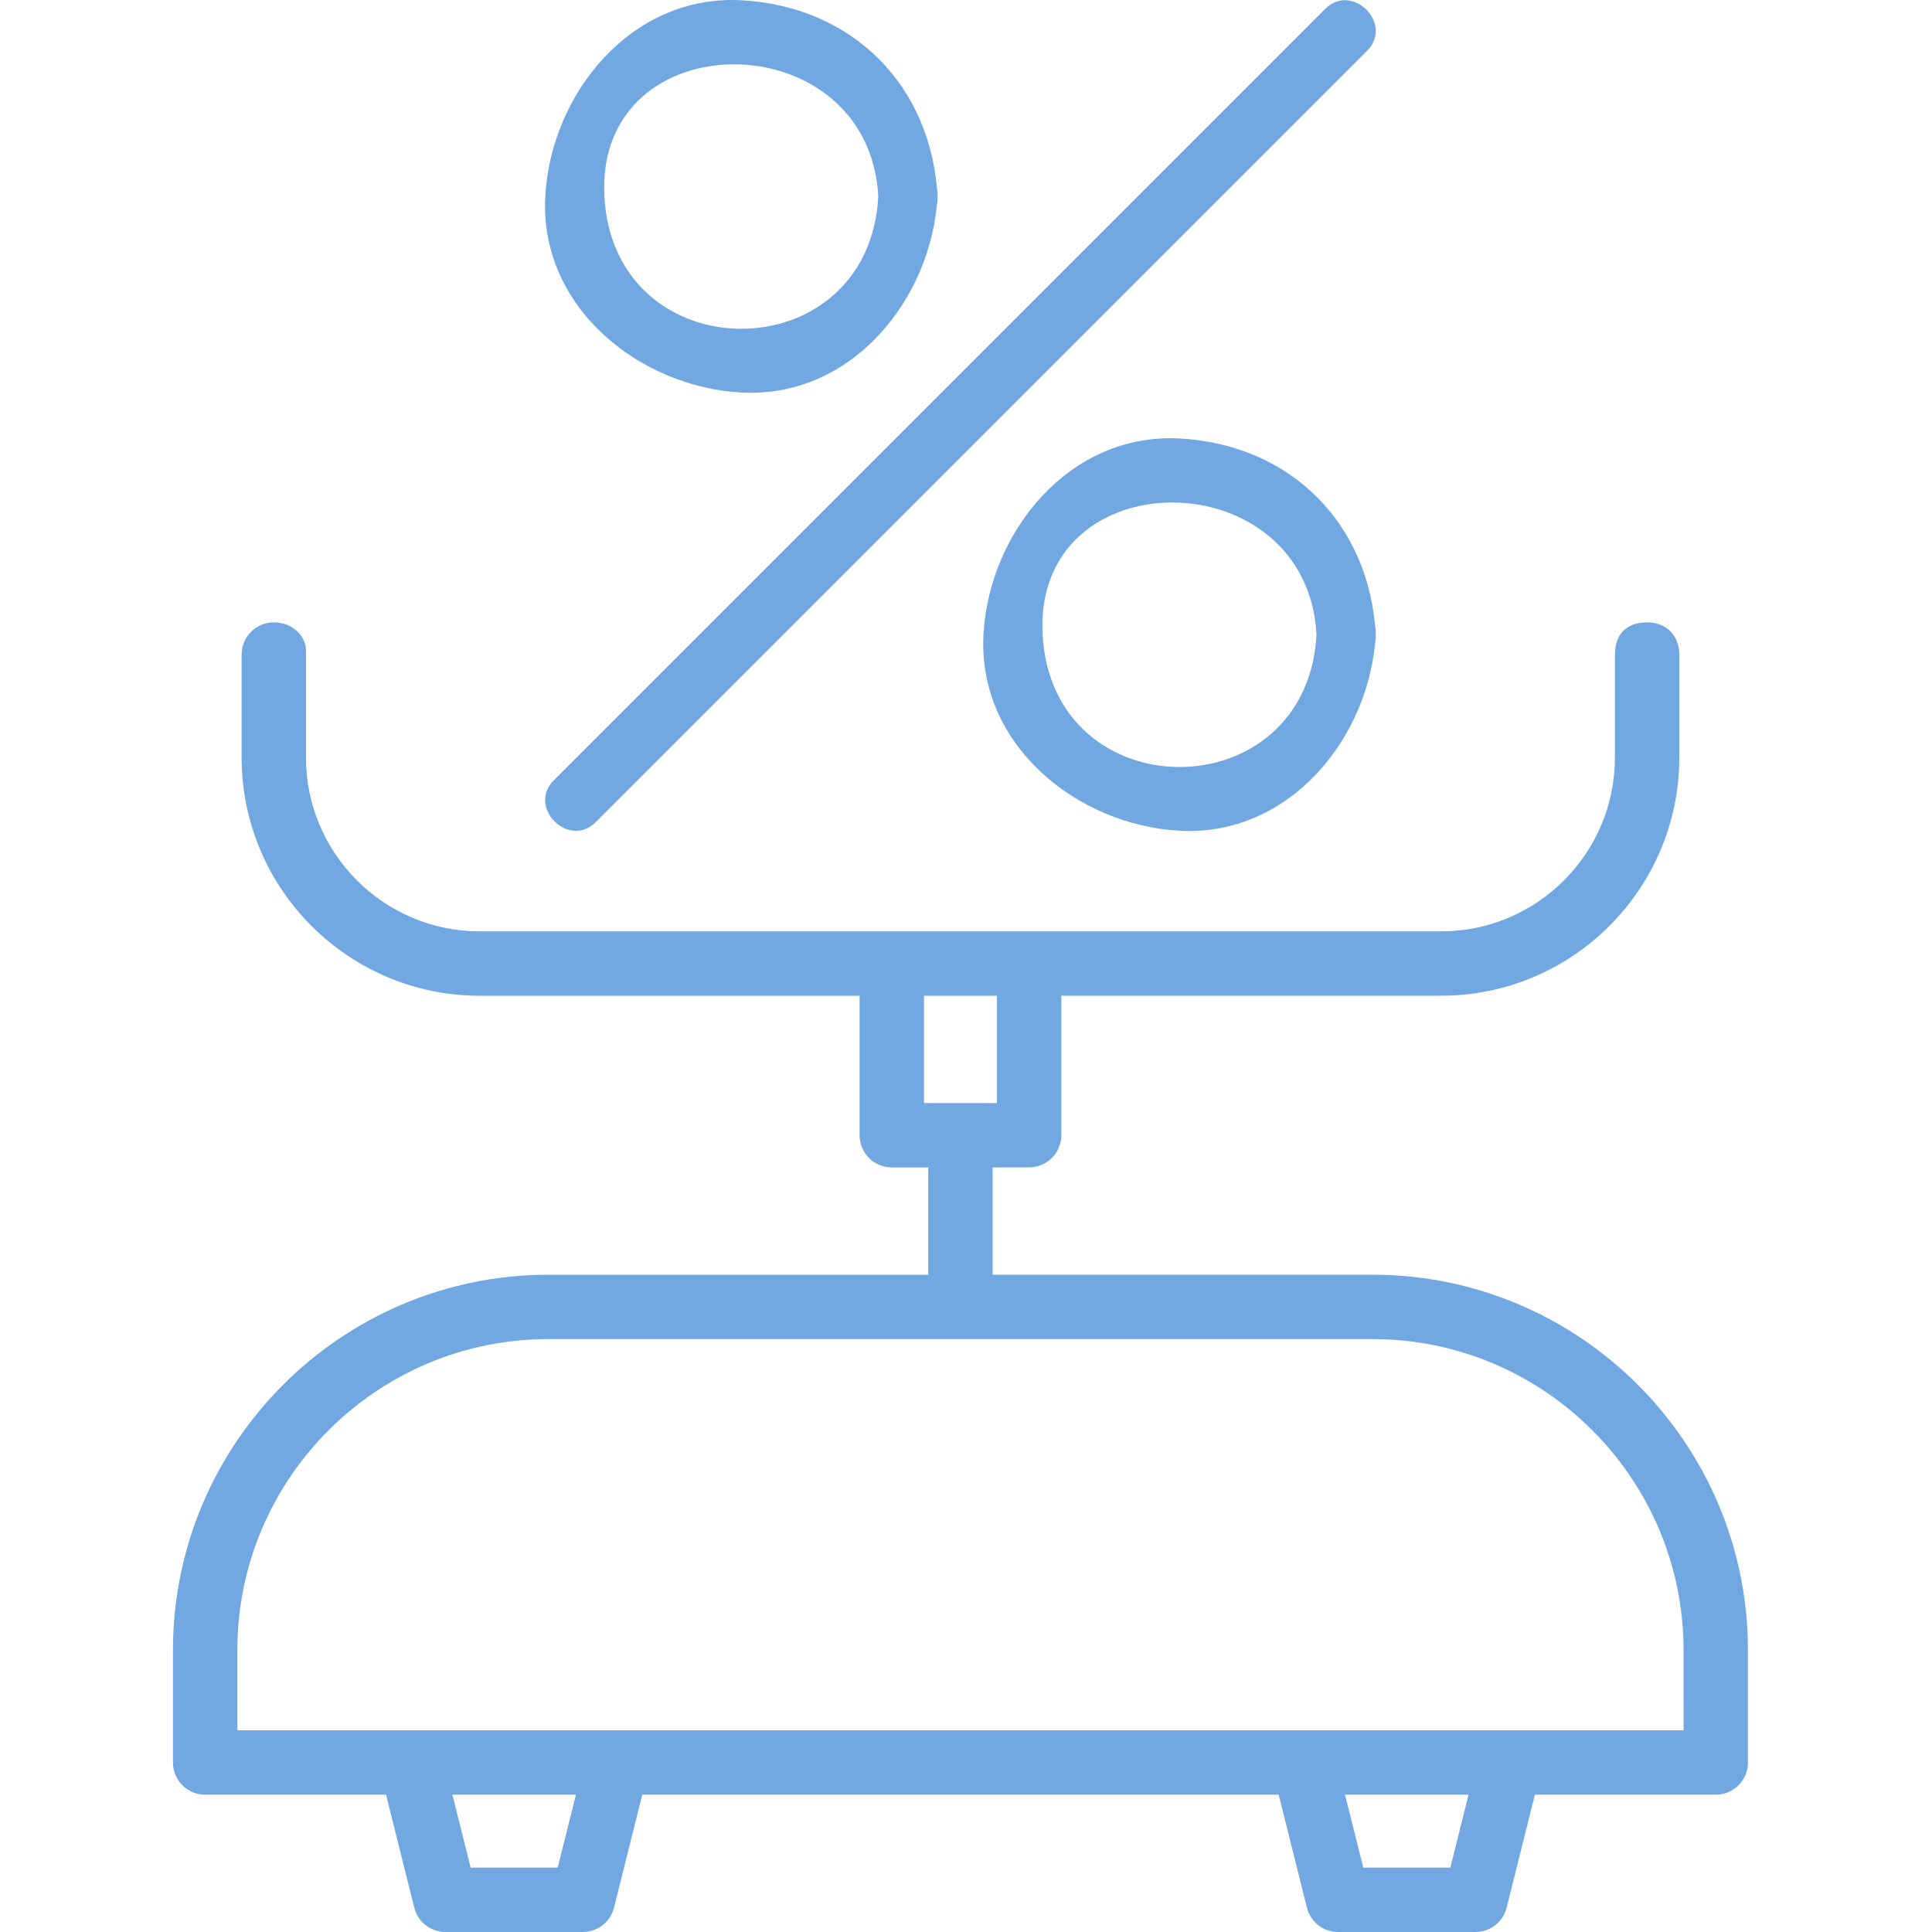 <?xml version="1.0" encoding="iso-8859-1"?>
<!-- Generator: Adobe Illustrator 17.1.0, SVG Export Plug-In . SVG Version: 6.00 Build 0)  -->
<!DOCTYPE svg PUBLIC "-//W3C//DTD SVG 1.1//EN" "http://www.w3.org/Graphics/SVG/1.1/DTD/svg11.dtd">
<svg version="1.1" id="Layer_1" xmlns="http://www.w3.org/2000/svg" xmlns:xlink="http://www.w3.org/1999/xlink" x="0px" y="0px"
	 viewBox="0 0 50 50" style="enable-background:new 0 0 50 50;" xml:space="preserve">
<g>
	<g>
		<path style="fill:#71A8E1;" d="M35.519,32.989H25.69v-2.777h0.944c0.46,0,0.833-0.373,0.833-0.833v-3.61h9.829
			c3.399,0,6.164-2.765,6.164-6.164V16.94c0-0.46-0.304-0.833-0.833-0.833c-0.466,0-0.833,0.244-0.833,0.833
			c0,0.666,0,2.666,0,2.666c0,2.48-2.018,4.498-4.498,4.498H12.417c-2.48,0-4.498-2.018-4.498-4.498v-1.833V16.83
			c0-0.338-0.318-0.723-0.833-0.723c-0.46,0-0.833,0.373-0.833,0.833v2.666c0,3.399,2.765,6.164,6.164,6.164h9.829v3.61
			c0,0.46,0.373,0.833,0.833,0.833h0.944v2.777h-9.829c-5.359,0-9.718,4.36-9.718,9.718v2.906c0,0.46,0.373,0.833,0.833,0.833H9.99
			l0.731,2.923C10.813,49.74,11.147,50,11.529,50h3.554c0.382,0,0.715-0.26,0.808-0.631l0.731-2.923h16.47l0.731,2.923
			C33.915,49.74,34.248,50,34.63,50h3.554c0.382,0,0.715-0.26,0.808-0.631l0.731-2.923h4.681c0.46,0,0.833-0.373,0.833-0.833v-0.942
			v-0.613v-1.351C45.237,37.348,40.877,32.989,35.519,32.989z M23.913,28.546V25.77h1.888v2.777H23.913z M14.433,48.334h-2.253
			l-0.472-1.888h3.197L14.433,48.334z M37.534,48.334h-2.253l-0.472-1.888h3.197L37.534,48.334z M43.571,44.058v0.613v0.109H6.142
			v-2.073c0-4.44,3.612-8.052,8.052-8.052h21.324c4.44,0,8.052,3.612,8.052,8.052V44.058z"/>
	</g>
	<g>
		<path style="fill:#71A8E1;" d="M15.418,21.276c6.654-6.654,13.307-13.307,19.961-19.961c0.699-0.699-0.384-1.783-1.084-1.084
			c-6.654,6.654-13.307,13.307-19.961,19.961C13.635,20.891,14.718,21.975,15.418,21.276L15.418,21.276z"/>
		<path style="fill:#71A8E1;" d="M22.73,5.083c-0.246,4.568-6.842,4.568-7.088,0C15.396,0.513,22.485,0.537,22.73,5.083
			c0.053,0.983,1.586,0.988,1.533,0c-0.155-2.873-2.204-4.922-5.076-5.076c-2.866-0.154-4.934,2.437-5.076,5.076
			c-0.154,2.866,2.437,4.934,5.076,5.076c2.866,0.154,4.934-2.437,5.076-5.076C24.316,4.095,22.783,4.1,22.73,5.083z"/>
		<path style="fill:#71A8E1;" d="M34.071,16.424c-0.246,4.568-6.842,4.568-7.088,0C26.737,11.853,33.826,11.877,34.071,16.424
			c0.053,0.983,1.586,0.988,1.533,0c-0.155-2.873-2.204-4.922-5.076-5.076c-2.866-0.154-4.934,2.437-5.076,5.076
			c-0.154,2.866,2.437,4.934,5.076,5.076c2.866,0.154,4.934-2.437,5.076-5.076C35.657,15.436,34.124,15.441,34.071,16.424z"/>
	</g>
</g>
<g>
</g>
<g>
</g>
<g>
</g>
<g>
</g>
<g>
</g>
<g>
</g>
</svg>

